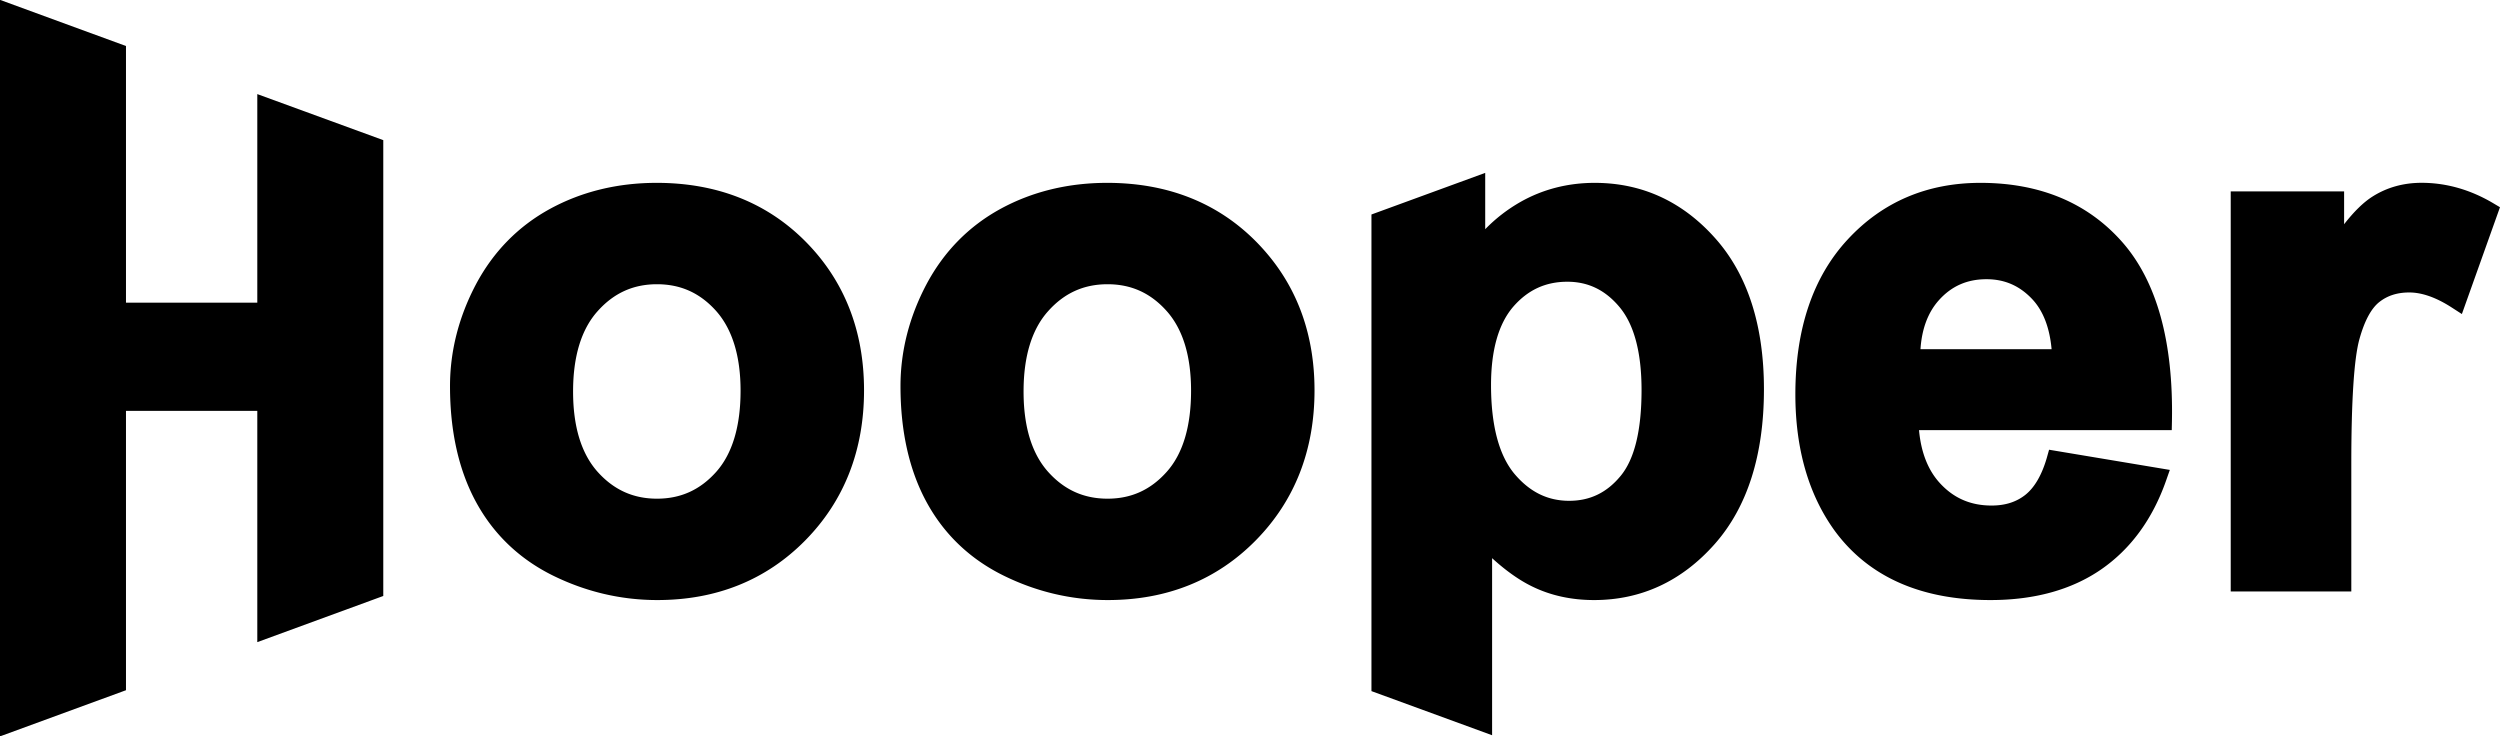 <svg xmlns="http://www.w3.org/2000/svg" width="258" height="76"><path fill-rule="evenodd" d="M254.066 32.41l-1.063-.686c-1.588-1.023-3.055-1.542-4.362-1.542-1.241 0-2.253.323-3.095.987-.842.664-1.533 1.953-2.054 3.832-.555 2-.837 6.341-.837 12.906v13.132H230.21V19.754h11.702v3.388c1.036-1.328 2.008-2.274 2.94-2.863 1.482-.938 3.182-1.413 5.052-1.413 2.55 0 5.036.707 7.388 2.101l.706.419-3.932 11.024zm-29.94 11.979h-26.083c.21 2.332.951 4.185 2.202 5.521 1.421 1.524 3.153 2.262 5.285 2.262 1.421 0 2.562-.369 3.503-1.117.94-.757 1.681-2.032 2.192-3.786l.24-.857 12.461 2.083-.391 1.116c-1.401 3.986-3.663 7.065-6.716 9.167-3.042 2.092-6.875 3.148-11.4 3.148-7.166 0-12.56-2.391-16.043-7.104-2.723-3.737-4.094-8.489-4.094-14.129 0-6.736 1.811-12.107 5.395-15.973 3.593-3.886 8.207-5.849 13.702-5.849 6.145 0 11.079 2.063 14.652 6.128 3.543 4.036 5.265 10.233 5.115 18.414l-.02.976zm-14.413-13.531c-1.301-1.375-2.842-2.043-4.704-2.043-2.002 0-3.603.708-4.904 2.153-1.131 1.255-1.772 2.959-1.912 5.071h13.532c-.2-2.242-.881-3.985-2.012-5.181zm-45.209 31.068c-2.332 0-4.474-.468-6.366-1.394-1.341-.648-2.732-1.635-4.153-2.93v18.275l-12.451-4.554V22.136l11.74-4.295v5.813a16.345 16.345 0 0 1 3.633-2.81c2.302-1.305 4.885-1.973 7.667-1.973 4.864 0 9.048 1.913 12.421 5.7 3.343 3.736 5.044 8.987 5.044 15.603 0 6.786-1.711 12.157-5.074 15.963-3.403 3.846-7.597 5.789-12.461 5.789zm2.652-30.211c-1.471-1.774-3.243-2.64-5.405-2.64-2.252 0-4.083.847-5.594 2.59-1.512 1.764-2.282 4.484-2.282 8.071 0 4.145.81 7.224 2.402 9.148 1.581 1.882 3.433 2.799 5.665 2.799 2.131 0 3.863-.827 5.284-2.541 1.451-1.733 2.182-4.722 2.182-8.888 0-3.866-.761-6.736-2.252-8.539zM114.33 61.926c-3.753 0-7.386-.856-10.789-2.54-3.463-1.714-6.126-4.265-7.927-7.583-1.782-3.278-2.683-7.294-2.683-11.957 0-3.597.901-7.135 2.673-10.492 1.801-3.389 4.384-6.019 7.676-7.813 3.263-1.773 6.956-2.67 10.98-2.67 6.215 0 11.4 2.043 15.393 6.088.361.369.711.748 1.041 1.136 3.293 3.846 4.965 8.609 4.965 14.189 0 6.188-2.042 11.399-6.066 15.485-4.023 4.085-9.158 6.157-15.263 6.157zm6.075-29.822c-1.661-1.864-3.663-2.771-6.105-2.771-2.452 0-4.464.907-6.135 2.781-1.682 1.873-2.533 4.663-2.533 8.29 0 3.627.851 6.407 2.533 8.29 1.671 1.863 3.683 2.77 6.135 2.77 2.442 0 4.444-.907 6.105-2.77 1.672-1.873 2.513-4.693 2.513-8.37 0-3.577-.841-6.337-2.513-8.22zM67.839 61.926c-3.753 0-7.386-.856-10.799-2.54-3.453-1.714-6.115-4.265-7.917-7.583-1.781-3.278-2.682-7.294-2.682-11.957 0-3.597.901-7.135 2.672-10.492 1.802-3.389 4.384-6.019 7.677-7.813 3.263-1.773 6.956-2.67 10.979-2.67 6.216 0 11.4 2.043 15.394 6.088 3.983 4.036 6.005 9.187 6.005 15.325 0 6.188-2.042 11.399-6.065 15.485-4.024 4.085-9.168 6.157-15.264 6.157zm6.076-29.822c-1.662-1.864-3.663-2.771-6.116-2.771-2.442 0-4.453.907-6.125 2.781-1.681 1.873-2.532 4.663-2.532 8.29 0 3.627.851 6.407 2.532 8.29 1.672 1.863 3.683 2.77 6.125 2.77 2.453 0 4.454-.907 6.116-2.77 1.661-1.873 2.512-4.693 2.512-8.37 0-3.577-.851-6.337-2.512-8.22zM26.553 42.403H13.001V71.23L0 75.993V-.014l13.001 4.763v26.484h13.552V9.711l13.001 4.752v47.042l-13.001 4.763V42.403z"/></svg>